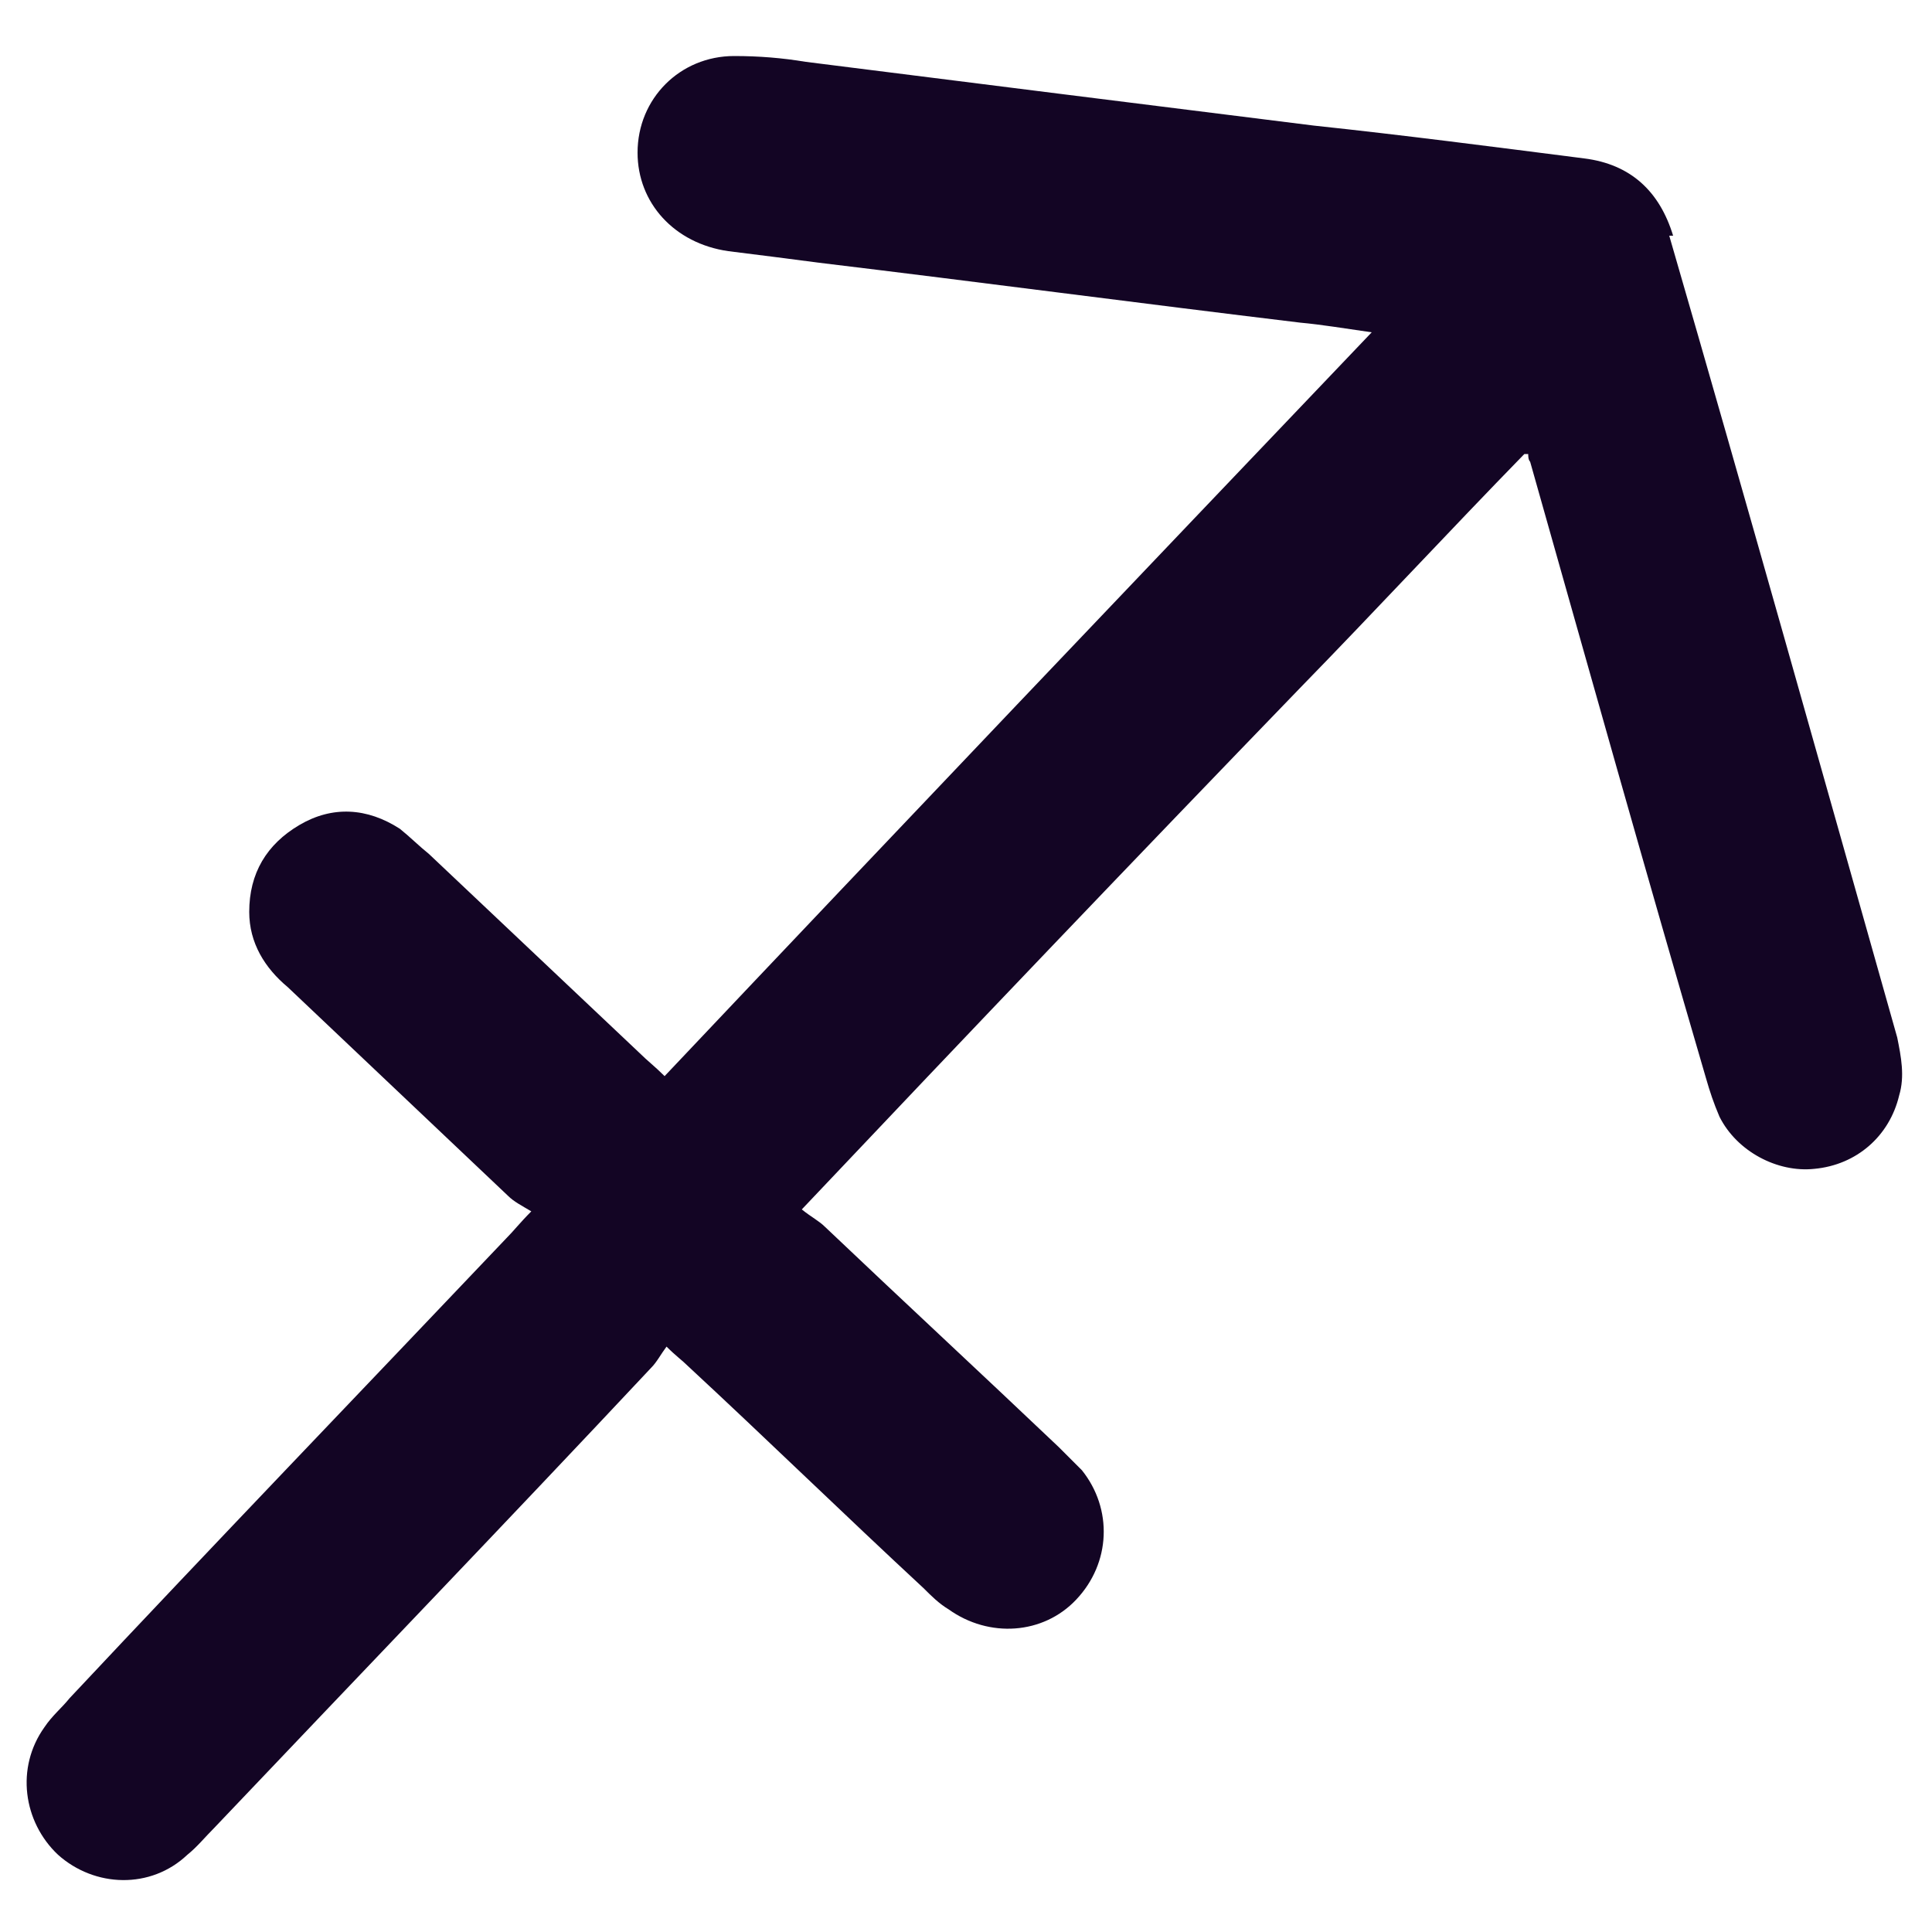 <?xml version="1.0" encoding="UTF-8"?>
<svg id="Layer_1" xmlns="http://www.w3.org/2000/svg" version="1.1" viewBox="0 0 100 100">
  <!-- Generator: Adobe Illustrator 29.3.1, SVG Export Plug-In . SVG Version: 2.1.0 Build 151)  -->
  <defs>
    <style>
      .st0 {
        fill: #130524;
      }
    </style>
  </defs>
  <path class="st0" d="M86.6,12.2c-.7-2.3-2.2-3.7-4.6-4-4.7-.6-9.3-1.2-14-1.7-8.8-1.1-17.6-2.2-26.3-3.3-1.2-.2-2.4-.3-3.7-.3-2.8,0-5,2.2-5,5,0,2.6,1.9,4.7,4.7,5.1,1.6.2,3.2.4,4.7.6,8.3,1,16.6,2.1,24.9,3.1,1.1.1,2.3.3,3.7.5-12.3,12.9-24.5,25.7-36.6,38.5-.5-.5-.9-.8-1.3-1.2-3.6-3.4-7.2-6.8-10.9-10.3-.5-.4-1-.9-1.5-1.3-1.7-1.1-3.5-1.2-5.2-.2-1.7,1-2.6,2.5-2.6,4.5,0,1.6.8,2.9,2,3.9,3.8,3.6,7.6,7.2,11.4,10.8.3.3.7.5,1.2.8-.6.6-.9,1-1.3,1.4-7.5,7.9-15.1,15.8-22.6,23.8-.4.5-.9.9-1.3,1.5-1.5,2.1-1.1,4.9.7,6.6,1.9,1.7,4.8,1.8,6.7,0,.5-.4.9-.9,1.4-1.4,7.5-7.9,15.1-15.8,22.6-23.8.3-.3.5-.7.8-1.1.5.5.8.7,1.1,1,4.1,3.8,8.1,7.7,12.2,11.5.4.4.8.8,1.3,1.1,2.1,1.5,4.9,1.3,6.6-.5,1.8-1.9,1.9-4.7.3-6.7-.4-.4-.8-.8-1.2-1.2-4-3.8-8.1-7.6-12.1-11.4-.3-.3-.7-.5-1.2-.9,8.7-9.2,17.2-18.1,25.8-27,3.9-4,7.7-8.1,11.6-12.1,0,0,0,0,.1,0,0,0,0,0,.1,0,0,.1,0,.3.1.4,3,10.6,6,21.3,9.1,31.9.2.7.4,1.3.7,2,.9,1.8,3,2.9,4.9,2.7,2.2-.2,3.9-1.7,4.4-3.8.3-1,.1-2-.1-3-3.9-13.8-7.8-27.7-11.8-41.5Z"/>
</svg>